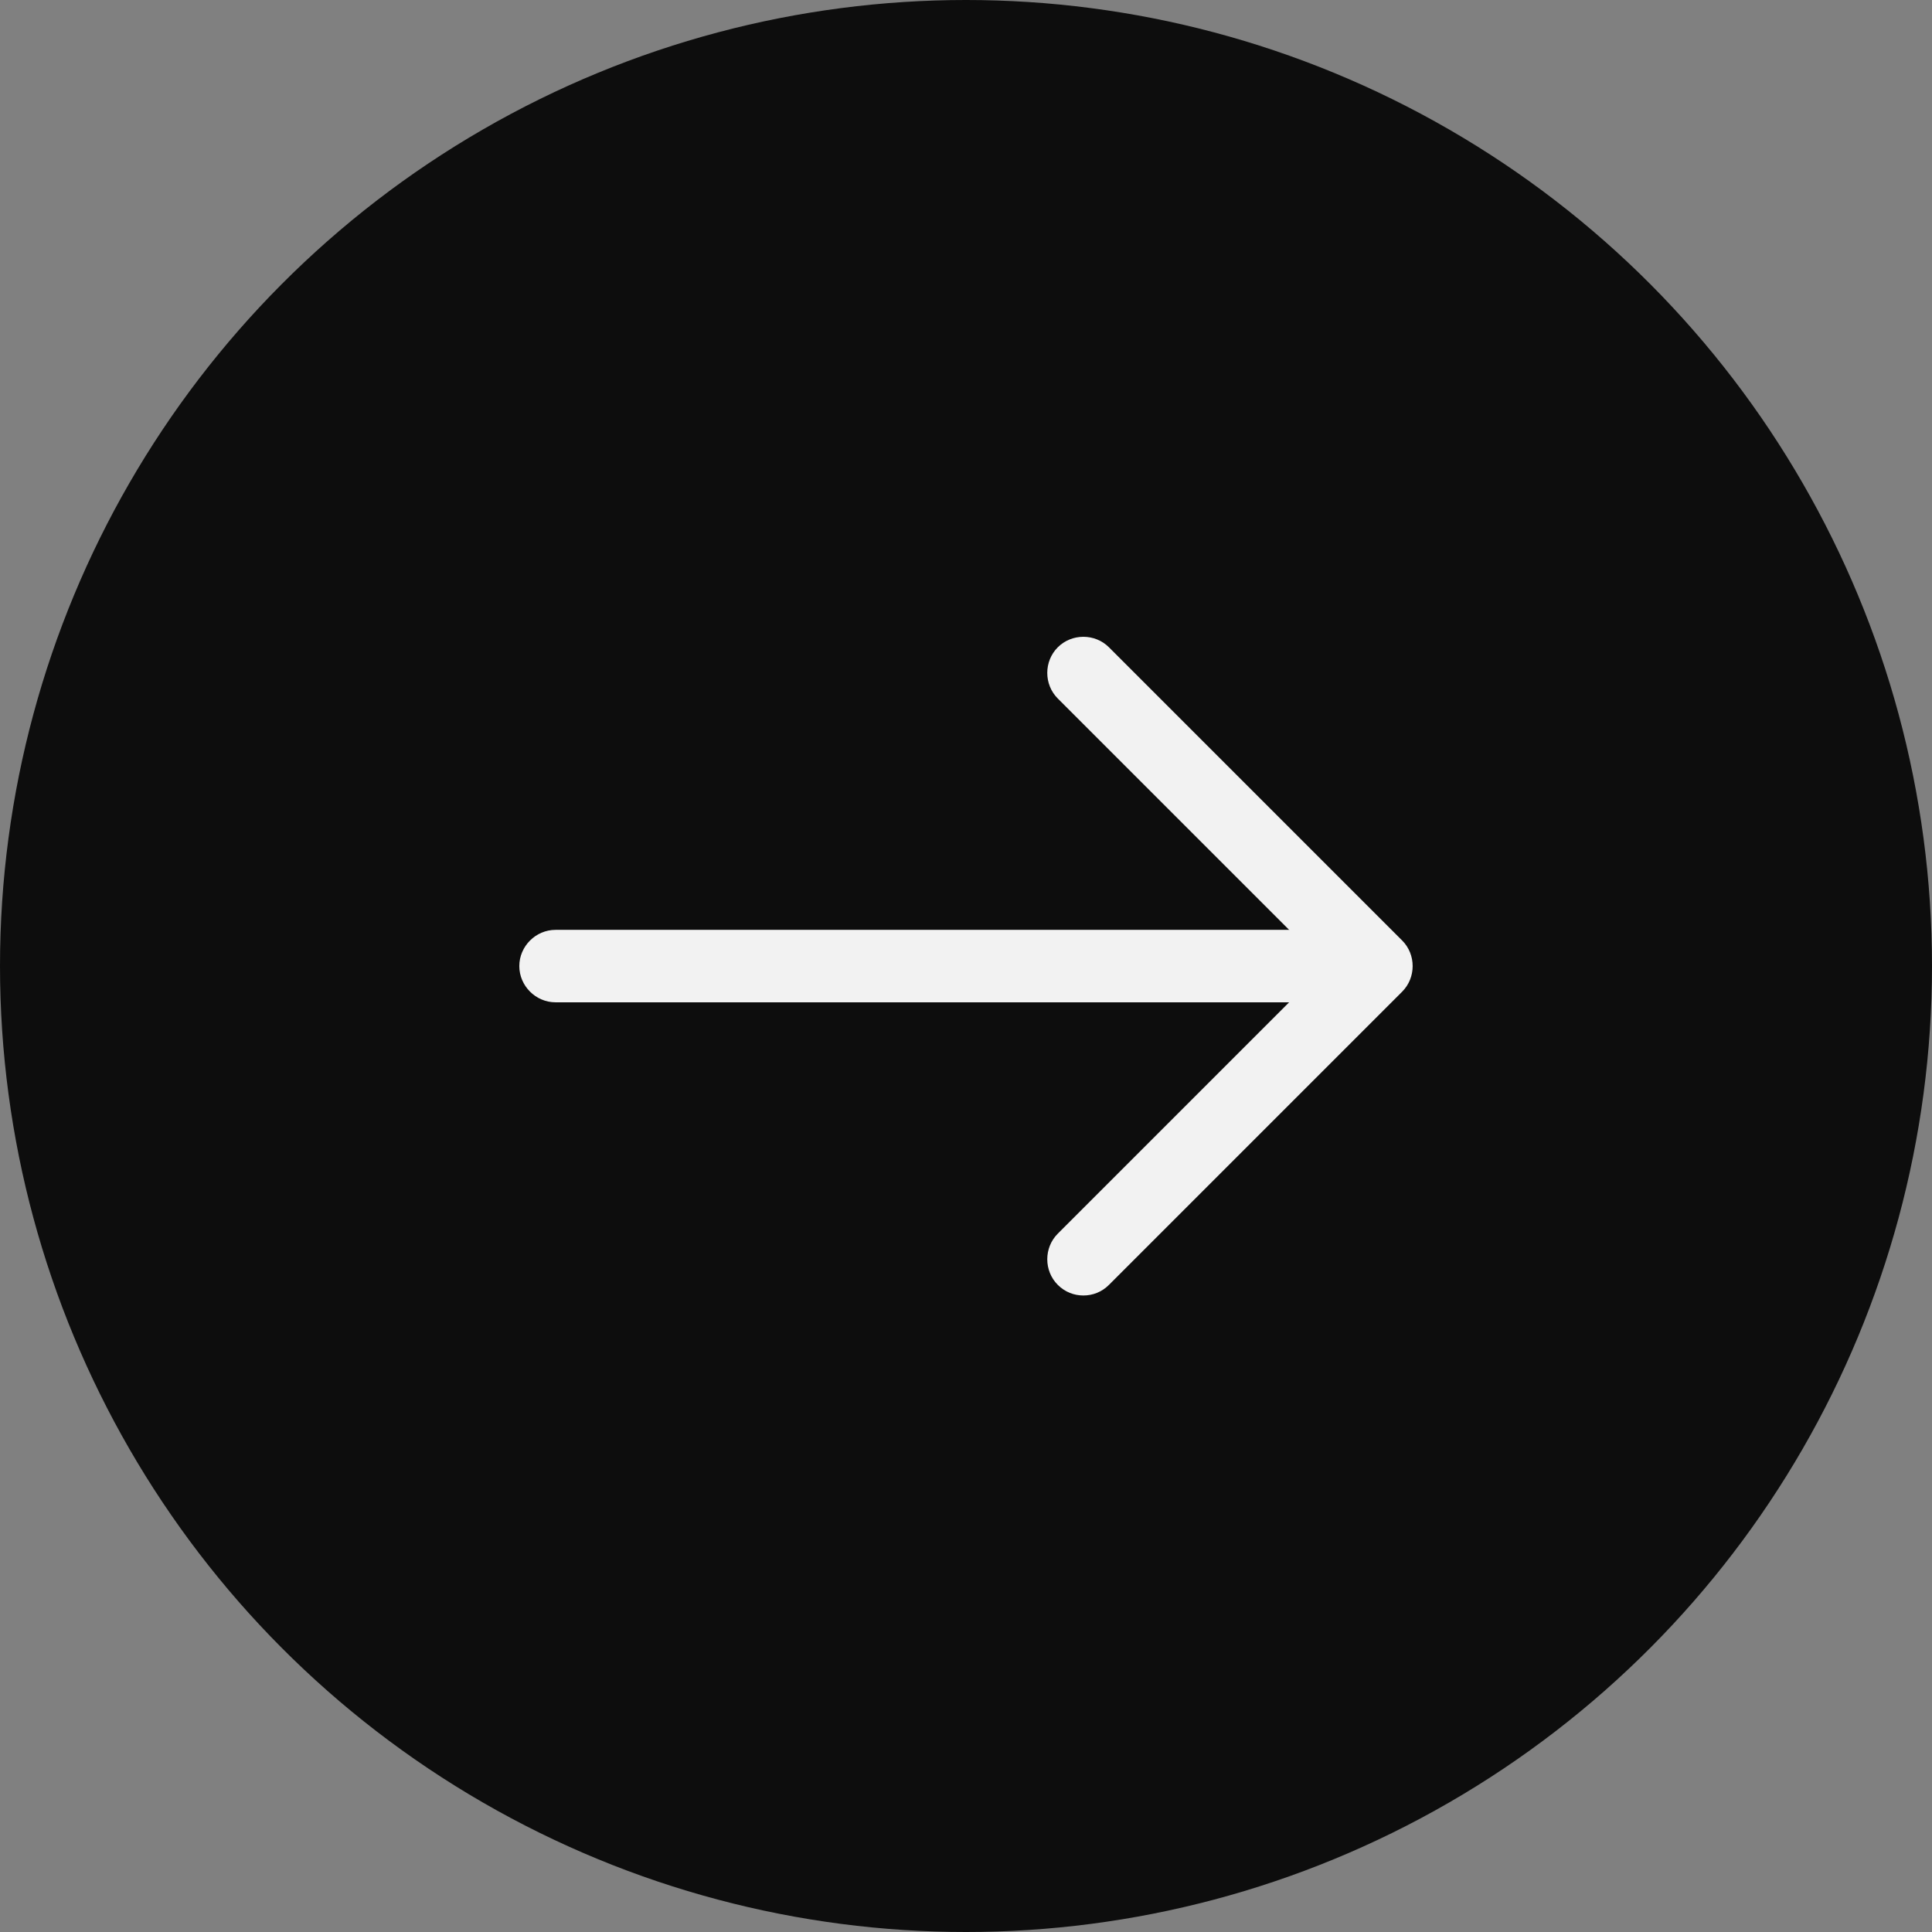 <svg width="24" height="24" viewBox="0 0 24 24" fill="none" xmlns="http://www.w3.org/2000/svg">
<rect x="0" y="0" width="24" height="24" fill="#808080" stroke="none"/>
<circle cx="12" cy="12" r="12" fill="#0D0D0D"/>
<path d="M13.458 16.093C13.344 16.093 13.23 16.051 13.14 15.961C12.966 15.787 12.966 15.499 13.14 15.325L16.464 12.001L13.14 8.677C12.966 8.503 12.966 8.215 13.14 8.041C13.314 7.867 13.602 7.867 13.776 8.041L17.418 11.683C17.592 11.857 17.592 12.145 17.418 12.319L13.776 15.961C13.686 16.051 13.572 16.093 13.458 16.093Z" fill="#F2F2F2"/>
<path d="M16.999 12.451H6.901C6.655 12.451 6.451 12.247 6.451 12.001C6.451 11.755 6.655 11.551 6.901 11.551H16.999C17.245 11.551 17.449 11.755 17.449 12.001C17.449 12.247 17.245 12.451 16.999 12.451Z" fill="#F2F2F2"/>
</svg>
